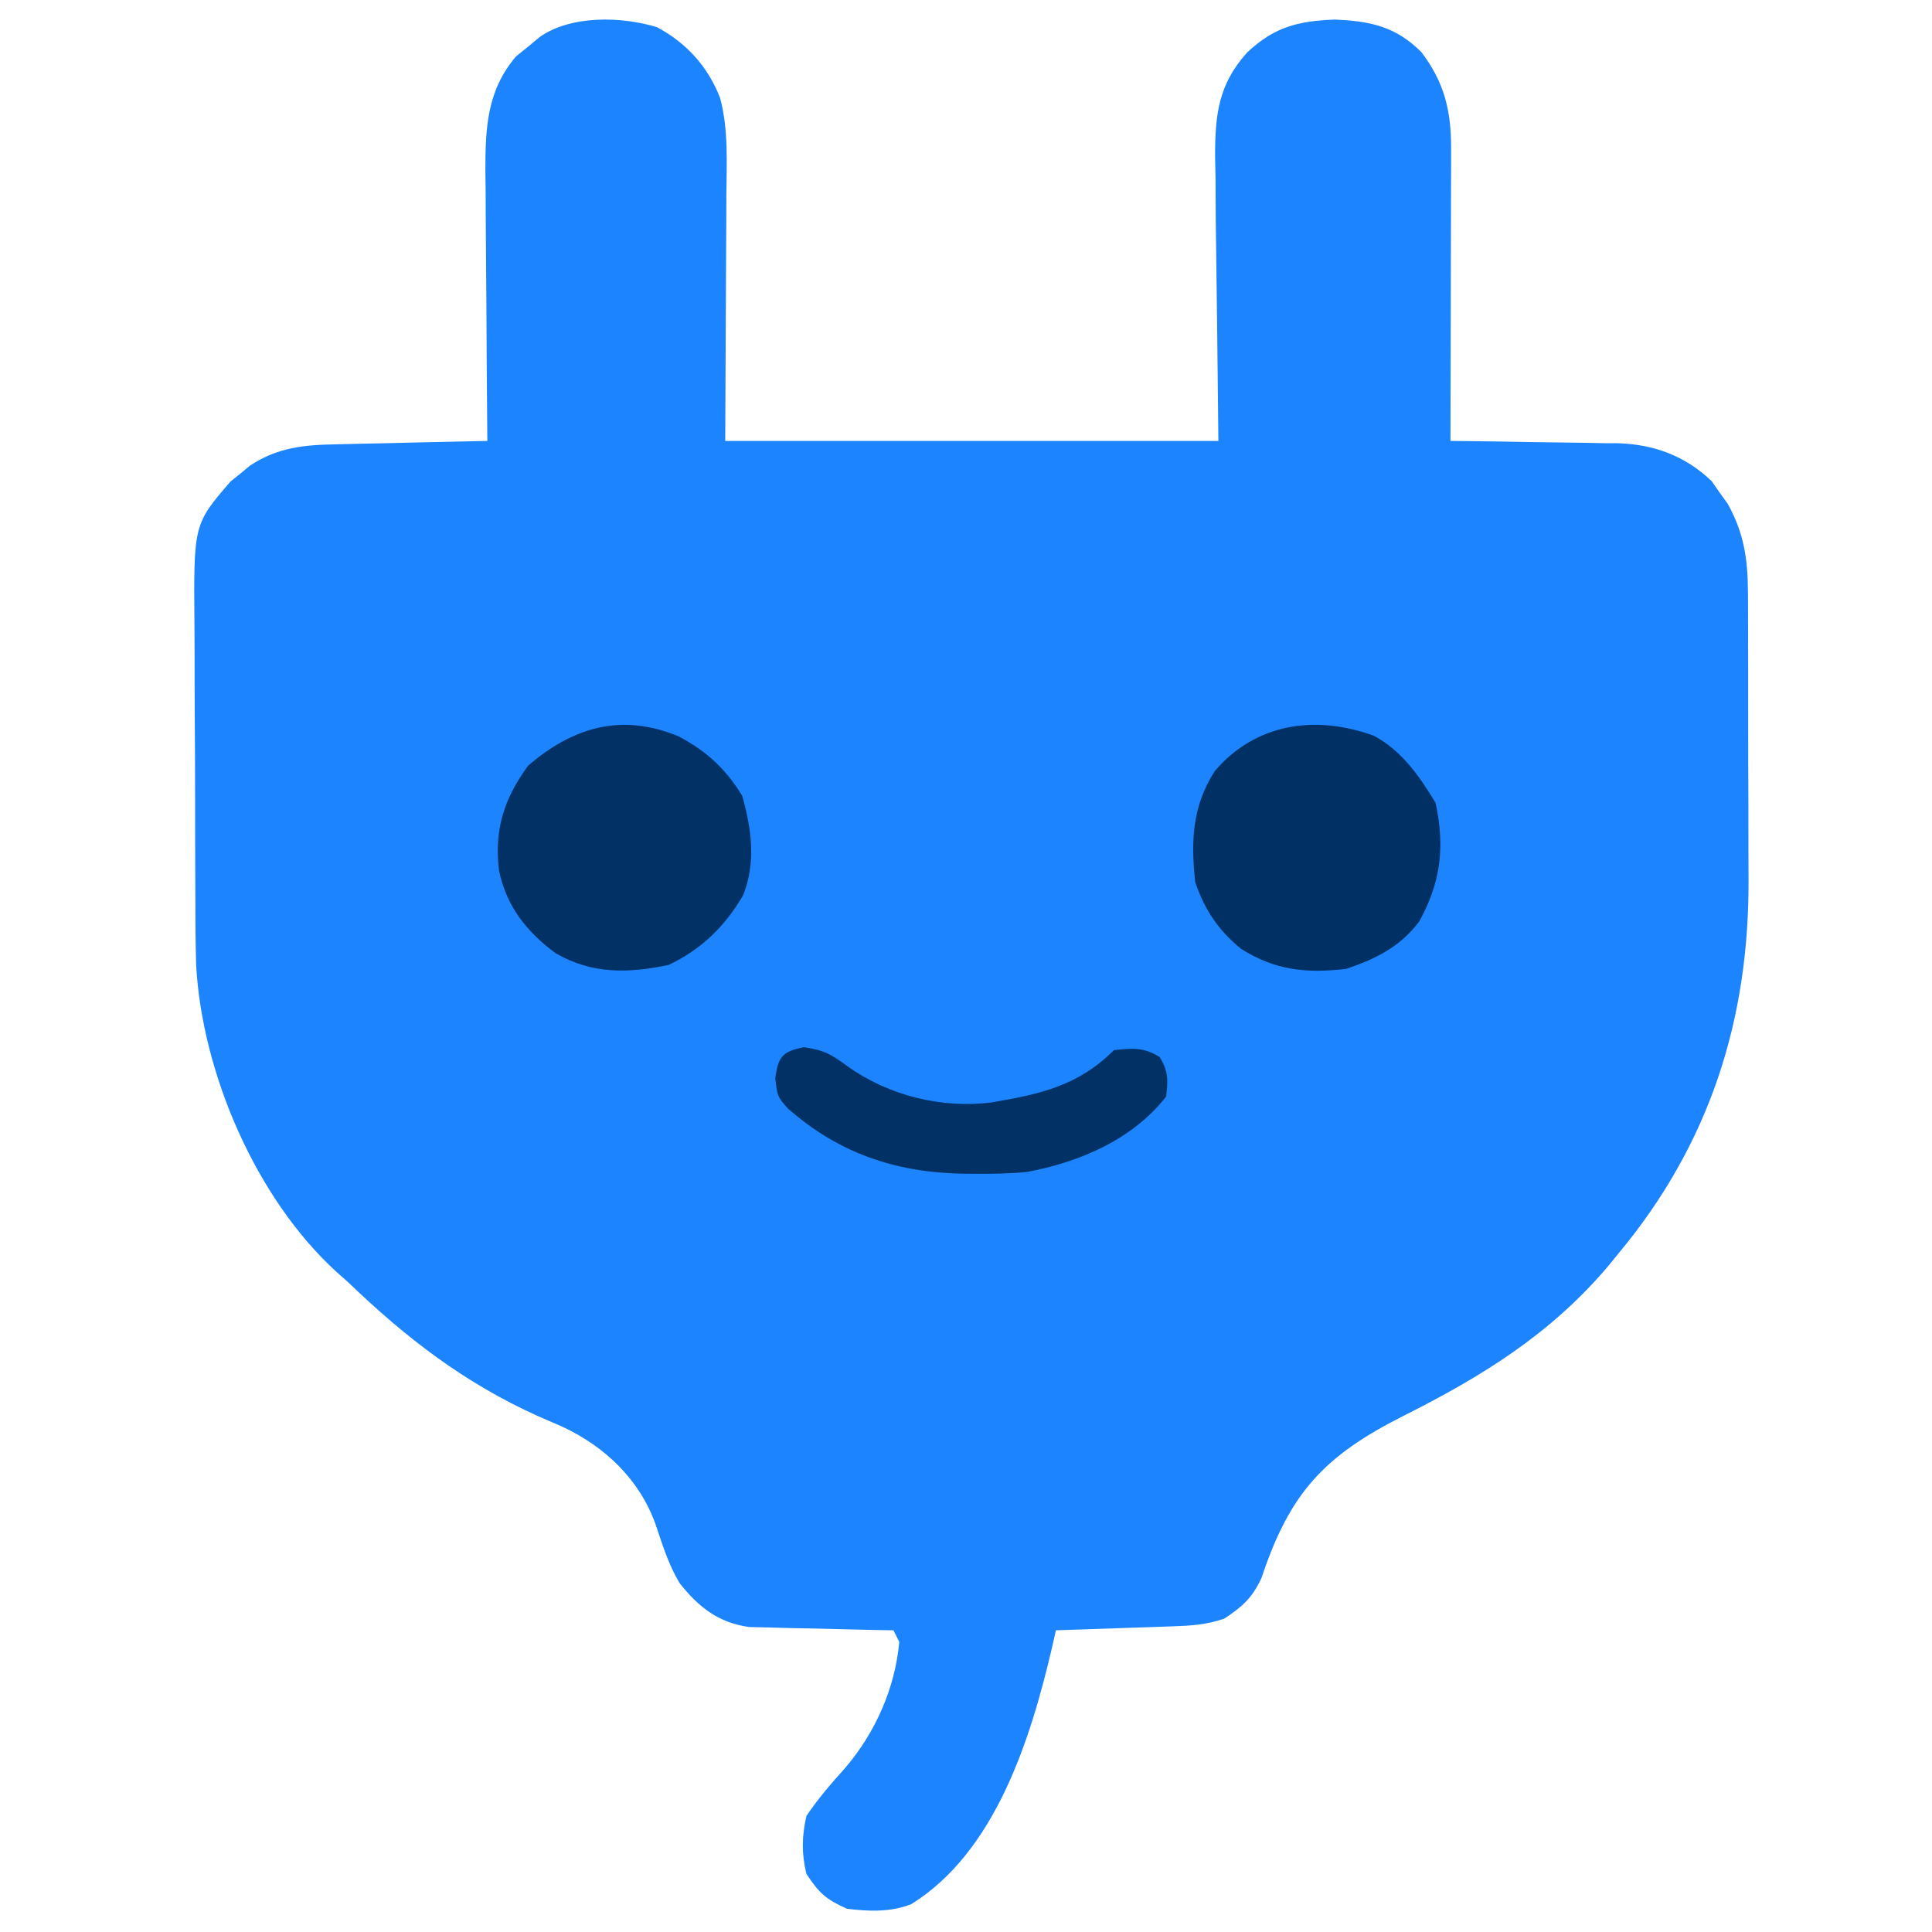 <?xml version="1.0" encoding="UTF-8"?>
<svg version="1.1" xmlns="http://www.w3.org/2000/svg" width="333" height="333">
<path d="M0 0 C5.126 2.733 8.805 6.834 10.89 12.221 C12.346 17.716 12.011 23.391 11.961 29.031 C11.959 30.105 11.957 31.18 11.955 32.286 C11.944 36.276 11.916 40.265 11.891 44.254 C11.849 53.185 11.808 62.115 11.766 71.316 C39.816 71.316 67.866 71.316 96.766 71.316 C96.568 52.259 96.568 52.259 96.315 33.203 C96.301 30.803 96.288 28.404 96.277 26.004 C96.252 24.771 96.226 23.538 96.2 22.268 C96.196 15.011 96.783 9.826 101.766 4.316 C106.415 -0.012 110.408 -1.05 116.766 -1.309 C122.92 -1.065 127.358 -0.125 131.766 4.316 C135.749 9.549 136.894 14.468 136.879 20.911 C136.879 22.032 136.879 23.153 136.879 24.308 C136.874 25.512 136.869 26.716 136.863 27.957 C136.861 29.813 136.861 29.813 136.859 31.706 C136.854 34.988 136.845 38.269 136.834 41.551 C136.824 44.902 136.82 48.254 136.814 51.605 C136.803 58.176 136.787 64.746 136.766 71.316 C137.784 71.326 138.802 71.335 139.852 71.345 C143.661 71.385 147.47 71.451 151.28 71.524 C152.923 71.552 154.566 71.573 156.208 71.587 C158.582 71.609 160.955 71.656 163.328 71.707 C164.052 71.708 164.777 71.709 165.523 71.711 C171.824 71.888 177.182 73.853 181.789 78.246 C182.235 78.888 182.681 79.53 183.141 80.191 C183.833 81.147 183.833 81.147 184.539 82.121 C187.316 87.091 188.019 91.635 188.04 97.277 C188.048 98.281 188.048 98.281 188.056 99.305 C188.07 101.506 188.069 103.706 188.066 105.906 C188.07 107.454 188.075 109.001 188.079 110.548 C188.087 113.792 188.087 117.036 188.081 120.28 C188.076 124.394 188.092 128.509 188.116 132.624 C188.131 135.823 188.131 139.022 188.128 142.222 C188.129 143.736 188.134 145.251 188.144 146.765 C188.287 171.054 181.425 192.492 165.766 211.316 C165.109 212.119 164.453 212.923 163.777 213.75 C153.843 225.392 142.136 232.583 128.629 239.375 C114.938 246.292 109.051 252.657 104.172 267.363 C102.542 270.786 100.906 272.242 97.766 274.316 C94.591 275.375 92.123 275.519 88.785 275.633 C87.622 275.675 86.458 275.717 85.26 275.76 C84.045 275.799 82.83 275.838 81.578 275.879 C80.352 275.922 79.125 275.965 77.861 276.01 C74.83 276.116 71.798 276.218 68.766 276.316 C68.535 277.332 68.304 278.348 68.066 279.395 C64.419 294.991 58.358 314.491 43.836 323.516 C40.196 324.924 36.603 324.769 32.766 324.316 C29.131 322.692 27.992 321.655 25.766 318.316 C24.912 314.823 24.958 311.819 25.766 308.316 C27.771 305.312 30.028 302.733 32.438 300.043 C37.625 293.968 41.04 286.328 41.766 278.316 C41.436 277.656 41.106 276.996 40.766 276.316 C39.944 276.302 39.122 276.287 38.275 276.272 C34.542 276.198 30.81 276.101 27.078 276.004 C25.785 275.981 24.491 275.959 23.158 275.936 C21.911 275.9 20.664 275.865 19.379 275.828 C18.232 275.802 17.085 275.776 15.904 275.749 C10.629 275.022 7.252 272.377 3.953 268.254 C1.978 265.031 0.934 261.493 -0.281 257.93 C-3.071 250.281 -8.926 244.701 -16.215 241.262 C-17.614 240.647 -19.016 240.04 -20.422 239.441 C-33.196 233.677 -43.212 225.959 -53.234 216.316 C-53.892 215.734 -54.549 215.151 -55.227 214.551 C-69.154 201.843 -78.451 180.162 -79.435 161.506 C-79.556 156.93 -79.566 152.354 -79.57 147.777 C-79.577 146.084 -79.583 144.392 -79.59 142.699 C-79.602 139.167 -79.606 135.635 -79.605 132.104 C-79.605 127.593 -79.632 123.084 -79.667 118.574 C-79.689 115.084 -79.693 111.594 -79.692 108.104 C-79.694 106.442 -79.703 104.779 -79.718 103.117 C-79.866 85.684 -79.866 85.684 -73.488 78.293 C-72.651 77.624 -72.651 77.624 -71.797 76.941 C-70.963 76.249 -70.963 76.249 -70.113 75.543 C-65.36 72.44 -60.873 71.992 -55.309 71.902 C-54.561 71.883 -53.813 71.864 -53.043 71.844 C-50.67 71.784 -48.296 71.738 -45.922 71.691 C-44.307 71.653 -42.691 71.614 -41.076 71.574 C-37.129 71.478 -33.182 71.394 -29.234 71.316 C-29.241 70.633 -29.248 69.949 -29.255 69.244 C-29.321 62.106 -29.366 54.968 -29.399 47.83 C-29.413 45.168 -29.435 42.507 -29.461 39.846 C-29.497 36.013 -29.514 32.181 -29.527 28.348 C-29.551 26.572 -29.551 26.572 -29.574 24.761 C-29.576 17.35 -29.305 10.926 -24.297 5.039 C-23.616 4.491 -22.936 3.943 -22.234 3.379 C-21.554 2.813 -20.873 2.247 -20.172 1.664 C-14.787 -2.082 -6.106 -1.868 0 0 Z " fill="#1B84FE" transform="translate(113.234,4.684)"/>
<path d="M0 0 C4.787 2.547 8.077 5.597 10.891 10.227 C12.49 15.964 13.285 21.676 11.039 27.348 C7.873 32.75 3.889 36.638 -1.797 39.352 C-8.726 40.817 -14.955 40.964 -21.227 37.371 C-26.256 33.691 -29.787 29.215 -31.047 23.039 C-31.864 16.036 -30.21 10.772 -26.047 5.039 C-18.219 -1.747 -9.735 -4.101 0 0 Z " fill="#023166" transform="translate(117.047,126.961)"/>
<path d="M0 0 C4.809 2.603 7.836 6.96 10.617 11.555 C12.235 19.106 11.558 25.17 7.812 31.977 C4.562 36.363 0.262 38.486 -4.82 40.18 C-11.663 40.965 -16.991 40.447 -22.875 36.746 C-26.775 33.606 -29.229 29.953 -30.82 25.18 C-31.566 18.088 -31.337 12.204 -27.453 6.09 C-20.311 -2.266 -9.977 -3.625 0 0 Z " fill="#013065" transform="translate(236.82,126.82)"/>
<path d="M0 0 C3.614 0.526 4.7 1.219 7.562 3.312 C14.602 8.334 23.811 10.634 32.438 9.5 C40.831 8.072 47.327 6.61 53.438 0.5 C56.575 0.166 58.603 -0.028 61.312 1.688 C62.84 4.148 62.754 5.639 62.438 8.5 C56.616 15.947 47.486 19.814 38.438 21.5 C35.493 21.783 32.581 21.835 29.625 21.812 C28.837 21.807 28.048 21.801 27.236 21.795 C15.696 21.556 5.934 18.233 -2.824 10.504 C-4.562 8.5 -4.562 8.5 -4.938 5.375 C-4.451 1.643 -3.706 0.723 0 0 Z " fill="#023166" transform="translate(138.562,180.5)"/>
</svg>
